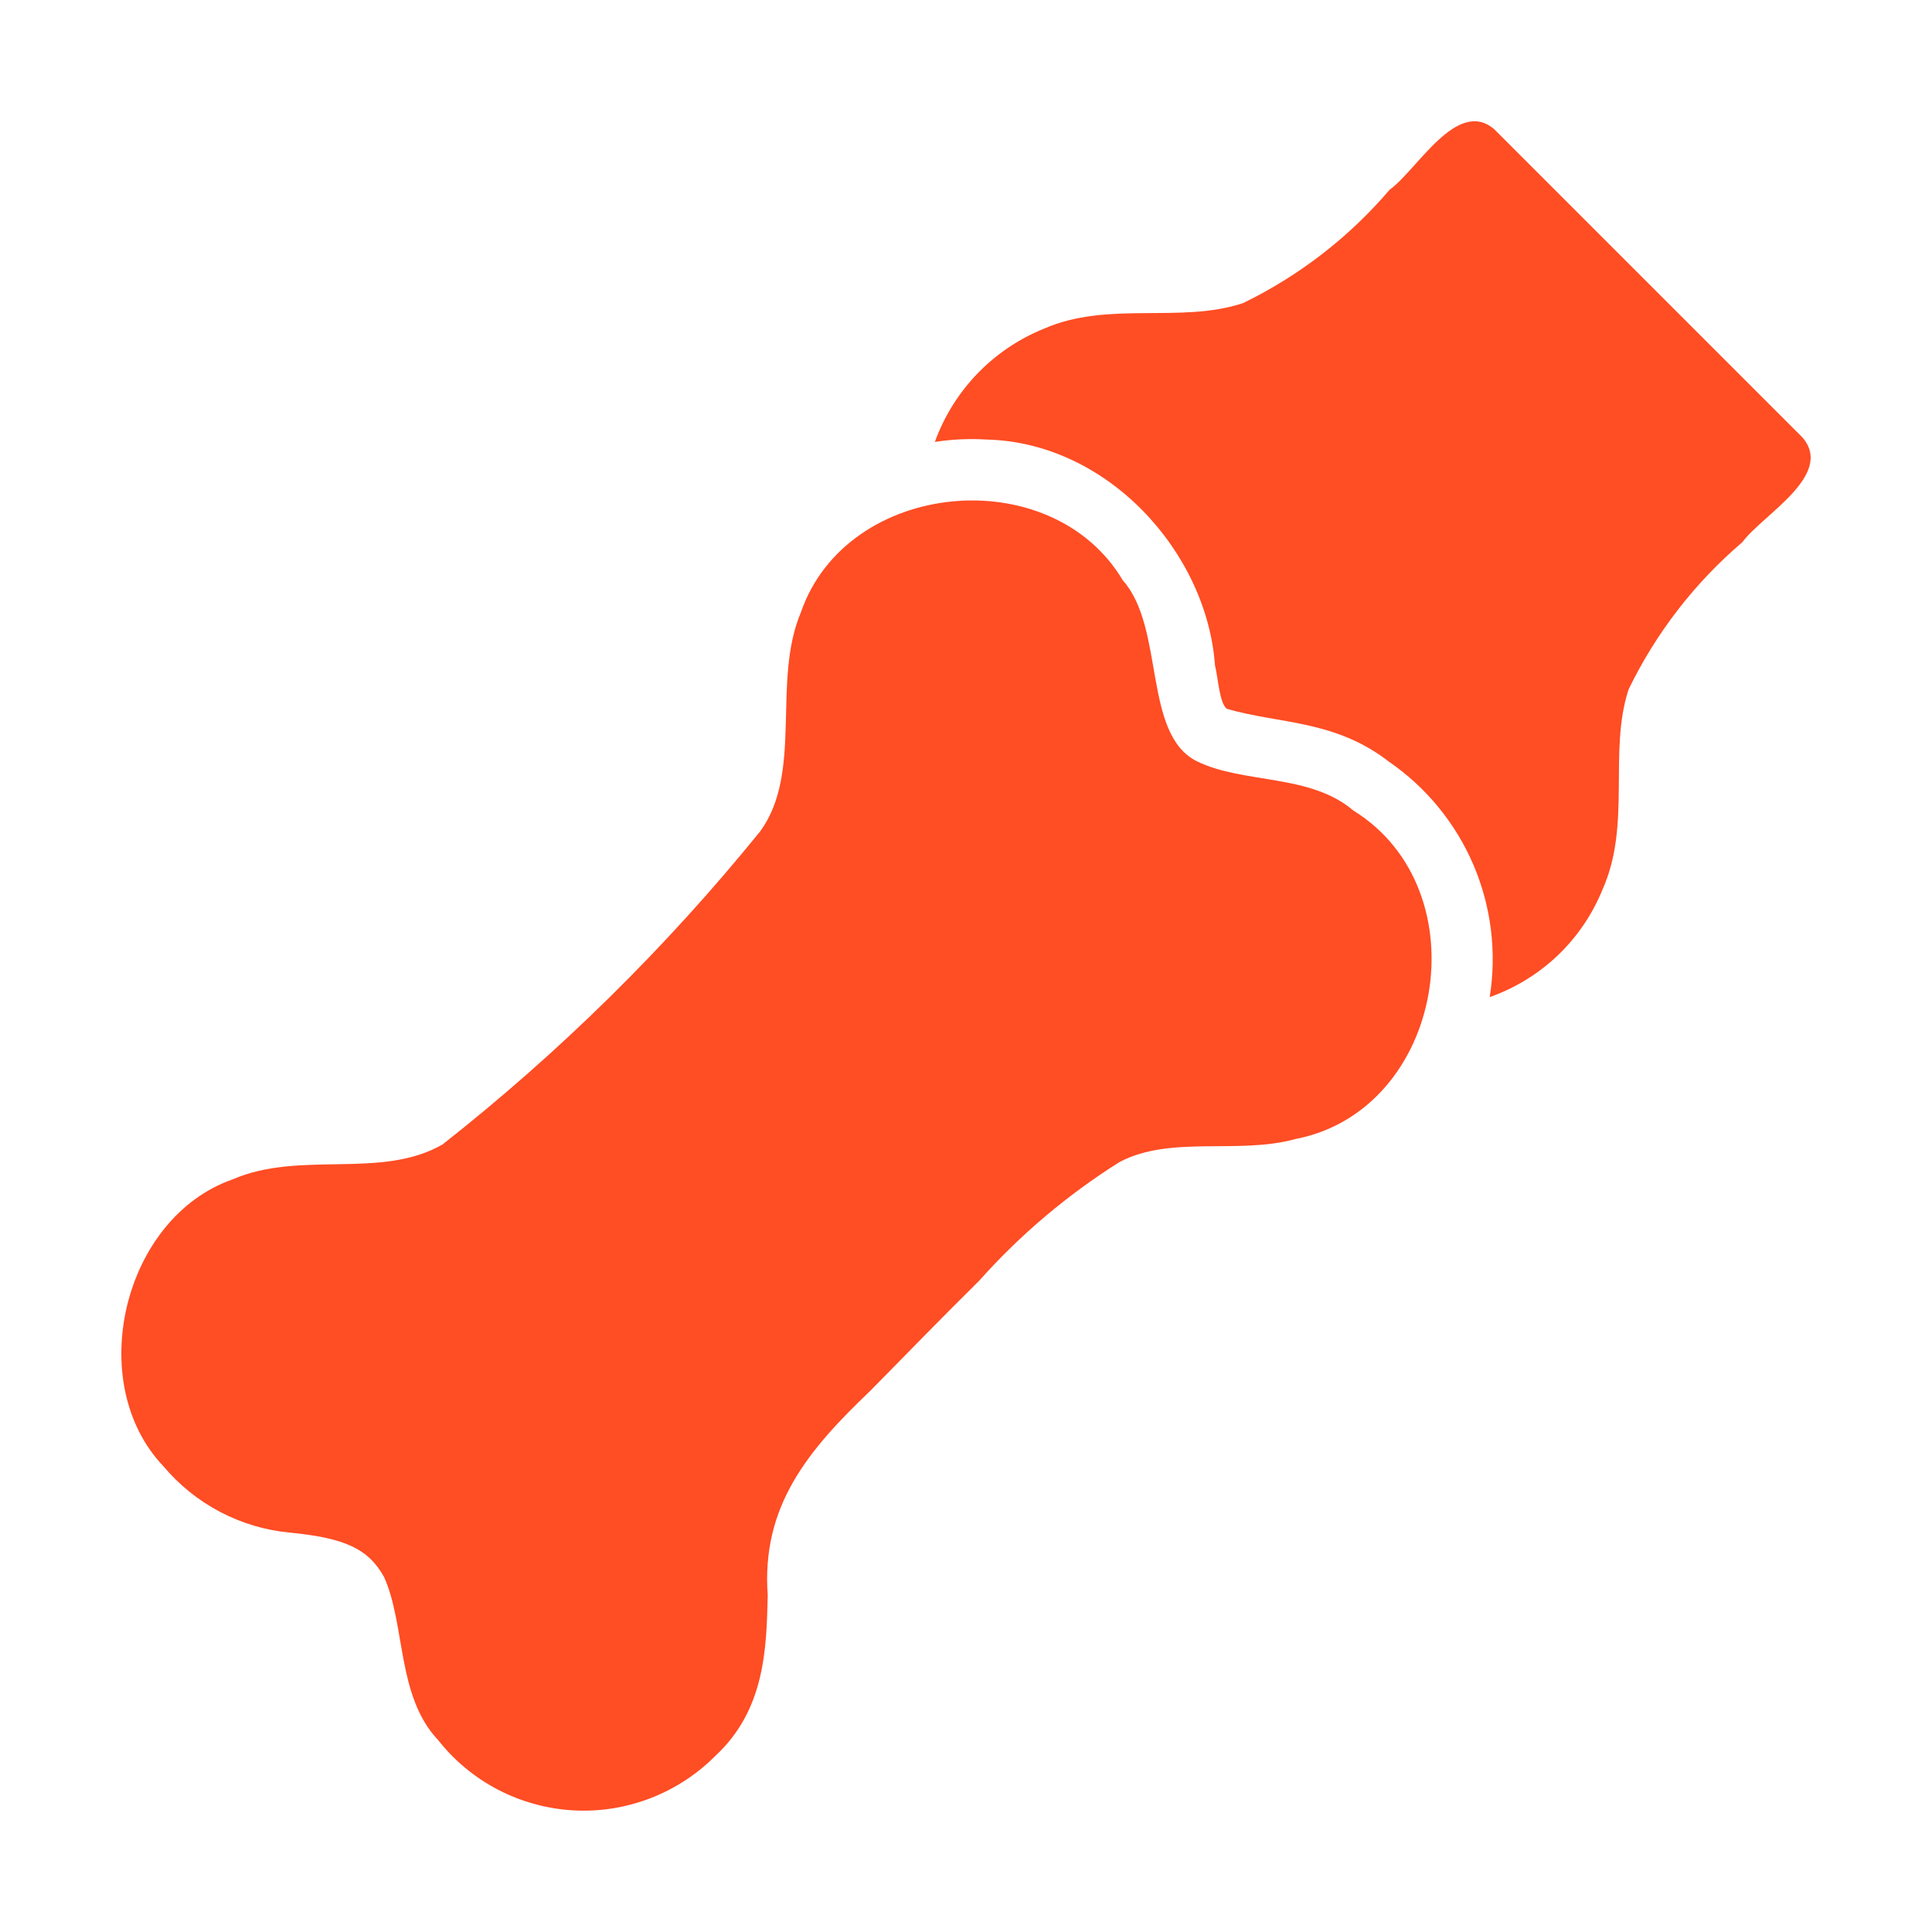 <svg width="32" height="32" viewBox="0 0 32 32" fill="none" xmlns="http://www.w3.org/2000/svg">
<path d="M22.416 13.425C21.697 12.812 20.594 12.986 19.826 12.61C18.922 12.161 19.3 10.398 18.596 9.61C17.412 7.622 14.027 7.942 13.266 10.14C12.779 11.293 13.307 12.787 12.591 13.77C11.036 15.689 9.271 17.428 7.331 18.955C6.312 19.543 4.971 19.048 3.851 19.535C2.039 20.17 1.387 22.9 2.706 24.285C3.233 24.913 3.985 25.308 4.801 25.385C5.721 25.475 6.101 25.655 6.361 26.12C6.718 26.909 6.57 28.098 7.256 28.82C7.524 29.161 7.862 29.441 8.247 29.642C8.631 29.842 9.054 29.959 9.487 29.985C9.921 30.01 10.354 29.944 10.76 29.789C11.165 29.635 11.534 29.397 11.841 29.09C12.671 28.325 12.695 27.315 12.716 26.425C12.608 24.946 13.382 24.021 14.416 23.035C14.998 22.445 15.62 21.803 16.221 21.21C16.899 20.449 17.682 19.788 18.546 19.245C19.399 18.799 20.514 19.128 21.46 18.865C23.922 18.388 24.549 14.744 22.416 13.425Z" fill="#FF4D24"/>
<path d="M29.854 7.245L24.754 2.145C24.136 1.604 23.466 2.824 23.019 3.14C22.348 3.927 21.52 4.568 20.589 5.02C19.558 5.365 18.35 4.977 17.289 5.445C16.874 5.613 16.498 5.867 16.187 6.19C15.876 6.513 15.637 6.898 15.484 7.32C15.765 7.276 16.05 7.263 16.334 7.28C18.351 7.325 19.99 9.152 20.124 11.02C20.178 11.235 20.195 11.638 20.319 11.74C21.186 11.993 22.106 11.919 23.004 12.615C23.623 13.041 24.108 13.633 24.404 14.323C24.699 15.014 24.793 15.774 24.674 16.515C25.095 16.367 25.479 16.131 25.802 15.824C26.124 15.516 26.377 15.143 26.544 14.73C27.025 13.653 26.636 12.455 26.974 11.42C27.427 10.485 28.069 9.654 28.859 8.98C29.185 8.533 30.392 7.869 29.854 7.245Z" fill="#FF4D24"/>
</svg>
